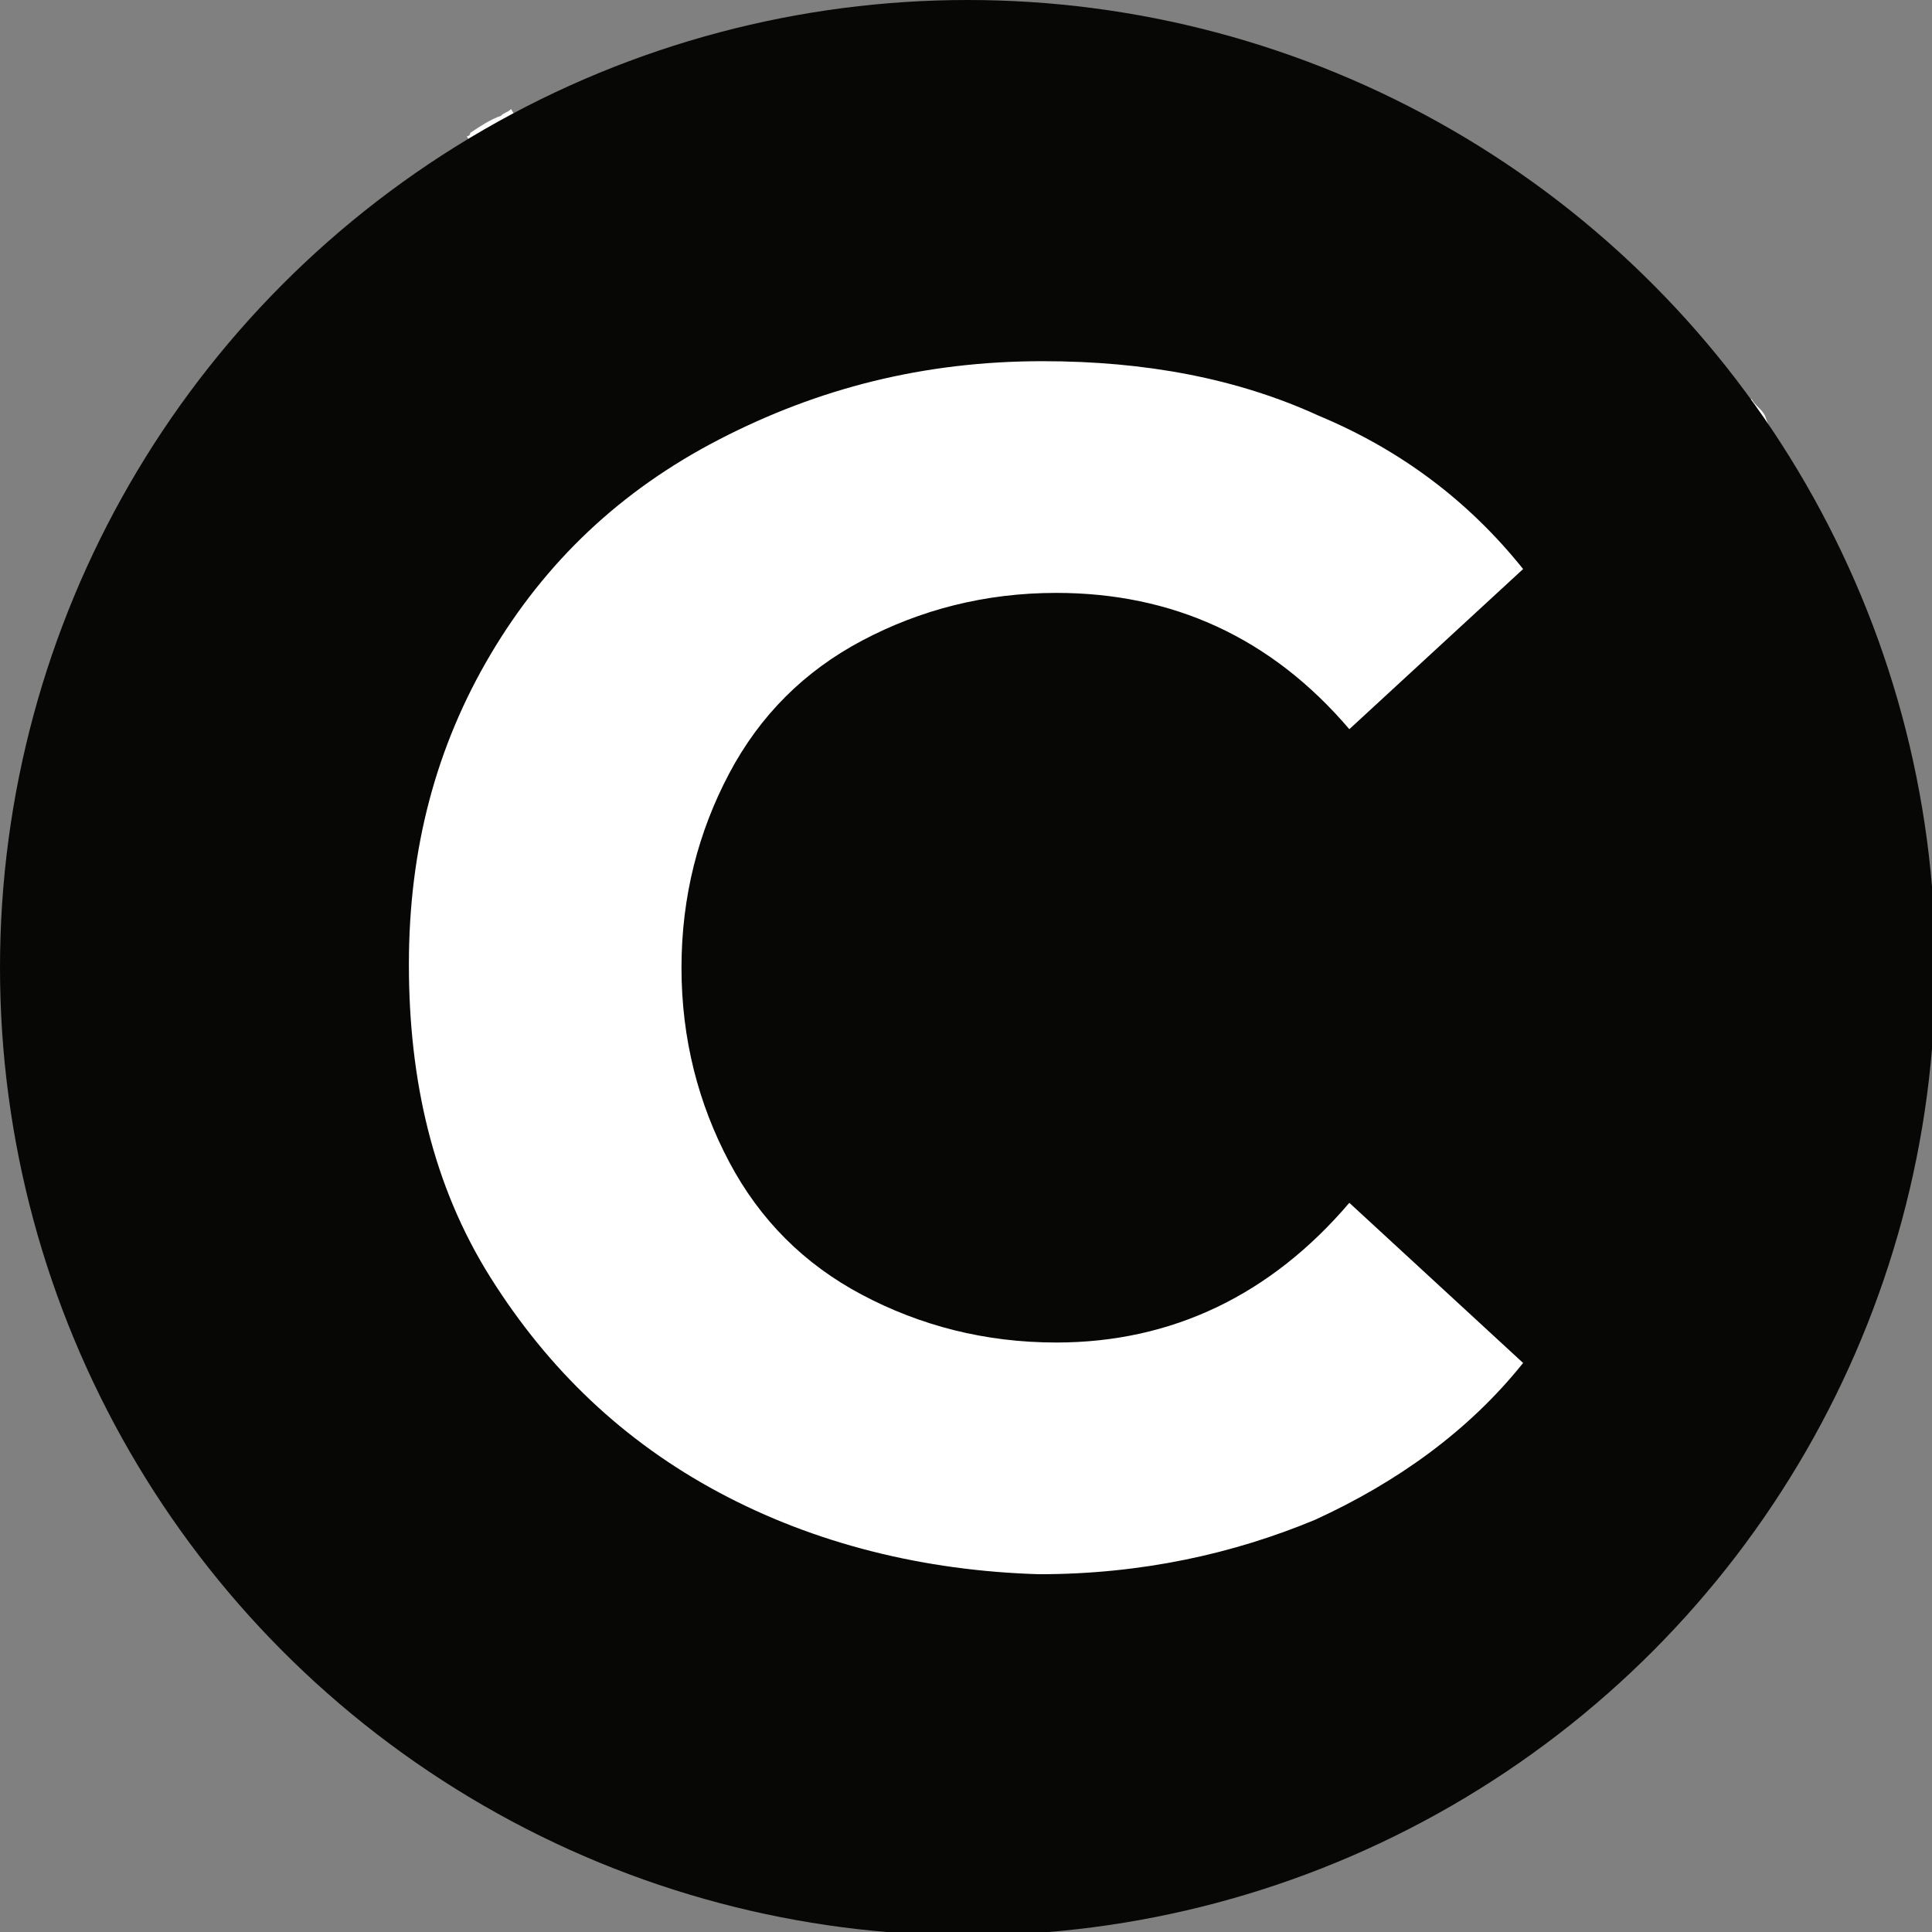 <?xml version="1.0" encoding="utf-8"?>
<!-- Generator: Adobe Illustrator 24.2.3, SVG Export Plug-In . SVG Version: 6.00 Build 0)  -->
<svg version="1.1" id="Layer_1" xmlns="http://www.w3.org/2000/svg" xmlns:xlink="http://www.w3.org/1999/xlink" x="0px" y="0px"
	 viewBox="0 0 56.7 56.7" style="enable-background:new 0 0 56.7 56.7;" xml:space="preserve">
<rect x="0" y="0" width="56.7" height="56.7" fill="#808080" stroke="none"/>
<style type="text/css">
	.st0{fill:#FFFFFF;}
	.st1{fill:#070705;}
</style>
<g>
	<g>
		<g>
			<path class="st0" d="M52.5,13.6L45,51.2c-0.4,0.3-0.8,0.6-1.2,0.8c-0.2,0.1-0.4,0.2-0.5,0.3l8.1-40.6c0.1,0.2,0.3,0.3,0.4,0.5
				C52,12.8,52.3,13.2,52.5,13.6z"/>
			<path class="st0" d="M13.6,4.2L5.5,45c0,0,0-0.1-0.1-0.1c-0.3-0.4-0.5-0.8-0.8-1.1c-0.1-0.2-0.2-0.3-0.3-0.5l7.6-37.9
				C12.4,5,12.9,4.6,13.6,4.2C13.5,4.2,13.6,4.2,13.6,4.2z"/>
			<path class="st0" d="M43,52.5c-0.4,0.2-0.8,0.4-1.1,0.6c-0.1,0-0.1,0.1-0.2,0.1L13.7,4c0,0,0.1,0,0.1-0.1
				c0.3-0.2,0.6-0.4,0.9-0.5c0.1-0.1,0.2-0.1,0.3-0.2L43,52.5z"/>
		</g>
		<circle class="st1" cx="28.4" cy="28.4" r="28.4"/>
	</g>
	<g>
		<path class="st0" d="M21.1,43.8c-2.8-1.5-5-3.6-6.7-6.3S12,31.7,12,28.3c0-3.4,0.8-6.4,2.4-9.1s3.8-4.8,6.7-6.3s6-2.3,9.5-2.3
			c3,0,5.7,0.5,8.1,1.6c2.4,1,4.4,2.5,6,4.5l-5.1,4.7c-2.3-2.7-5.2-4-8.6-4c-2.1,0-4,0.5-5.7,1.4c-1.7,0.9-3,2.2-3.9,3.9
			c-0.9,1.7-1.4,3.6-1.4,5.7c0,2.1,0.5,4,1.4,5.7c0.9,1.7,2.2,3,3.9,3.9c1.7,0.9,3.6,1.4,5.7,1.4c3.4,0,6.3-1.4,8.6-4.1l5.1,4.7
			c-1.6,2-3.7,3.5-6.1,4.6c-2.4,1-5.1,1.6-8.1,1.6C27.1,46.1,23.9,45.3,21.1,43.8z"/>
	</g>
</g>
</svg>
